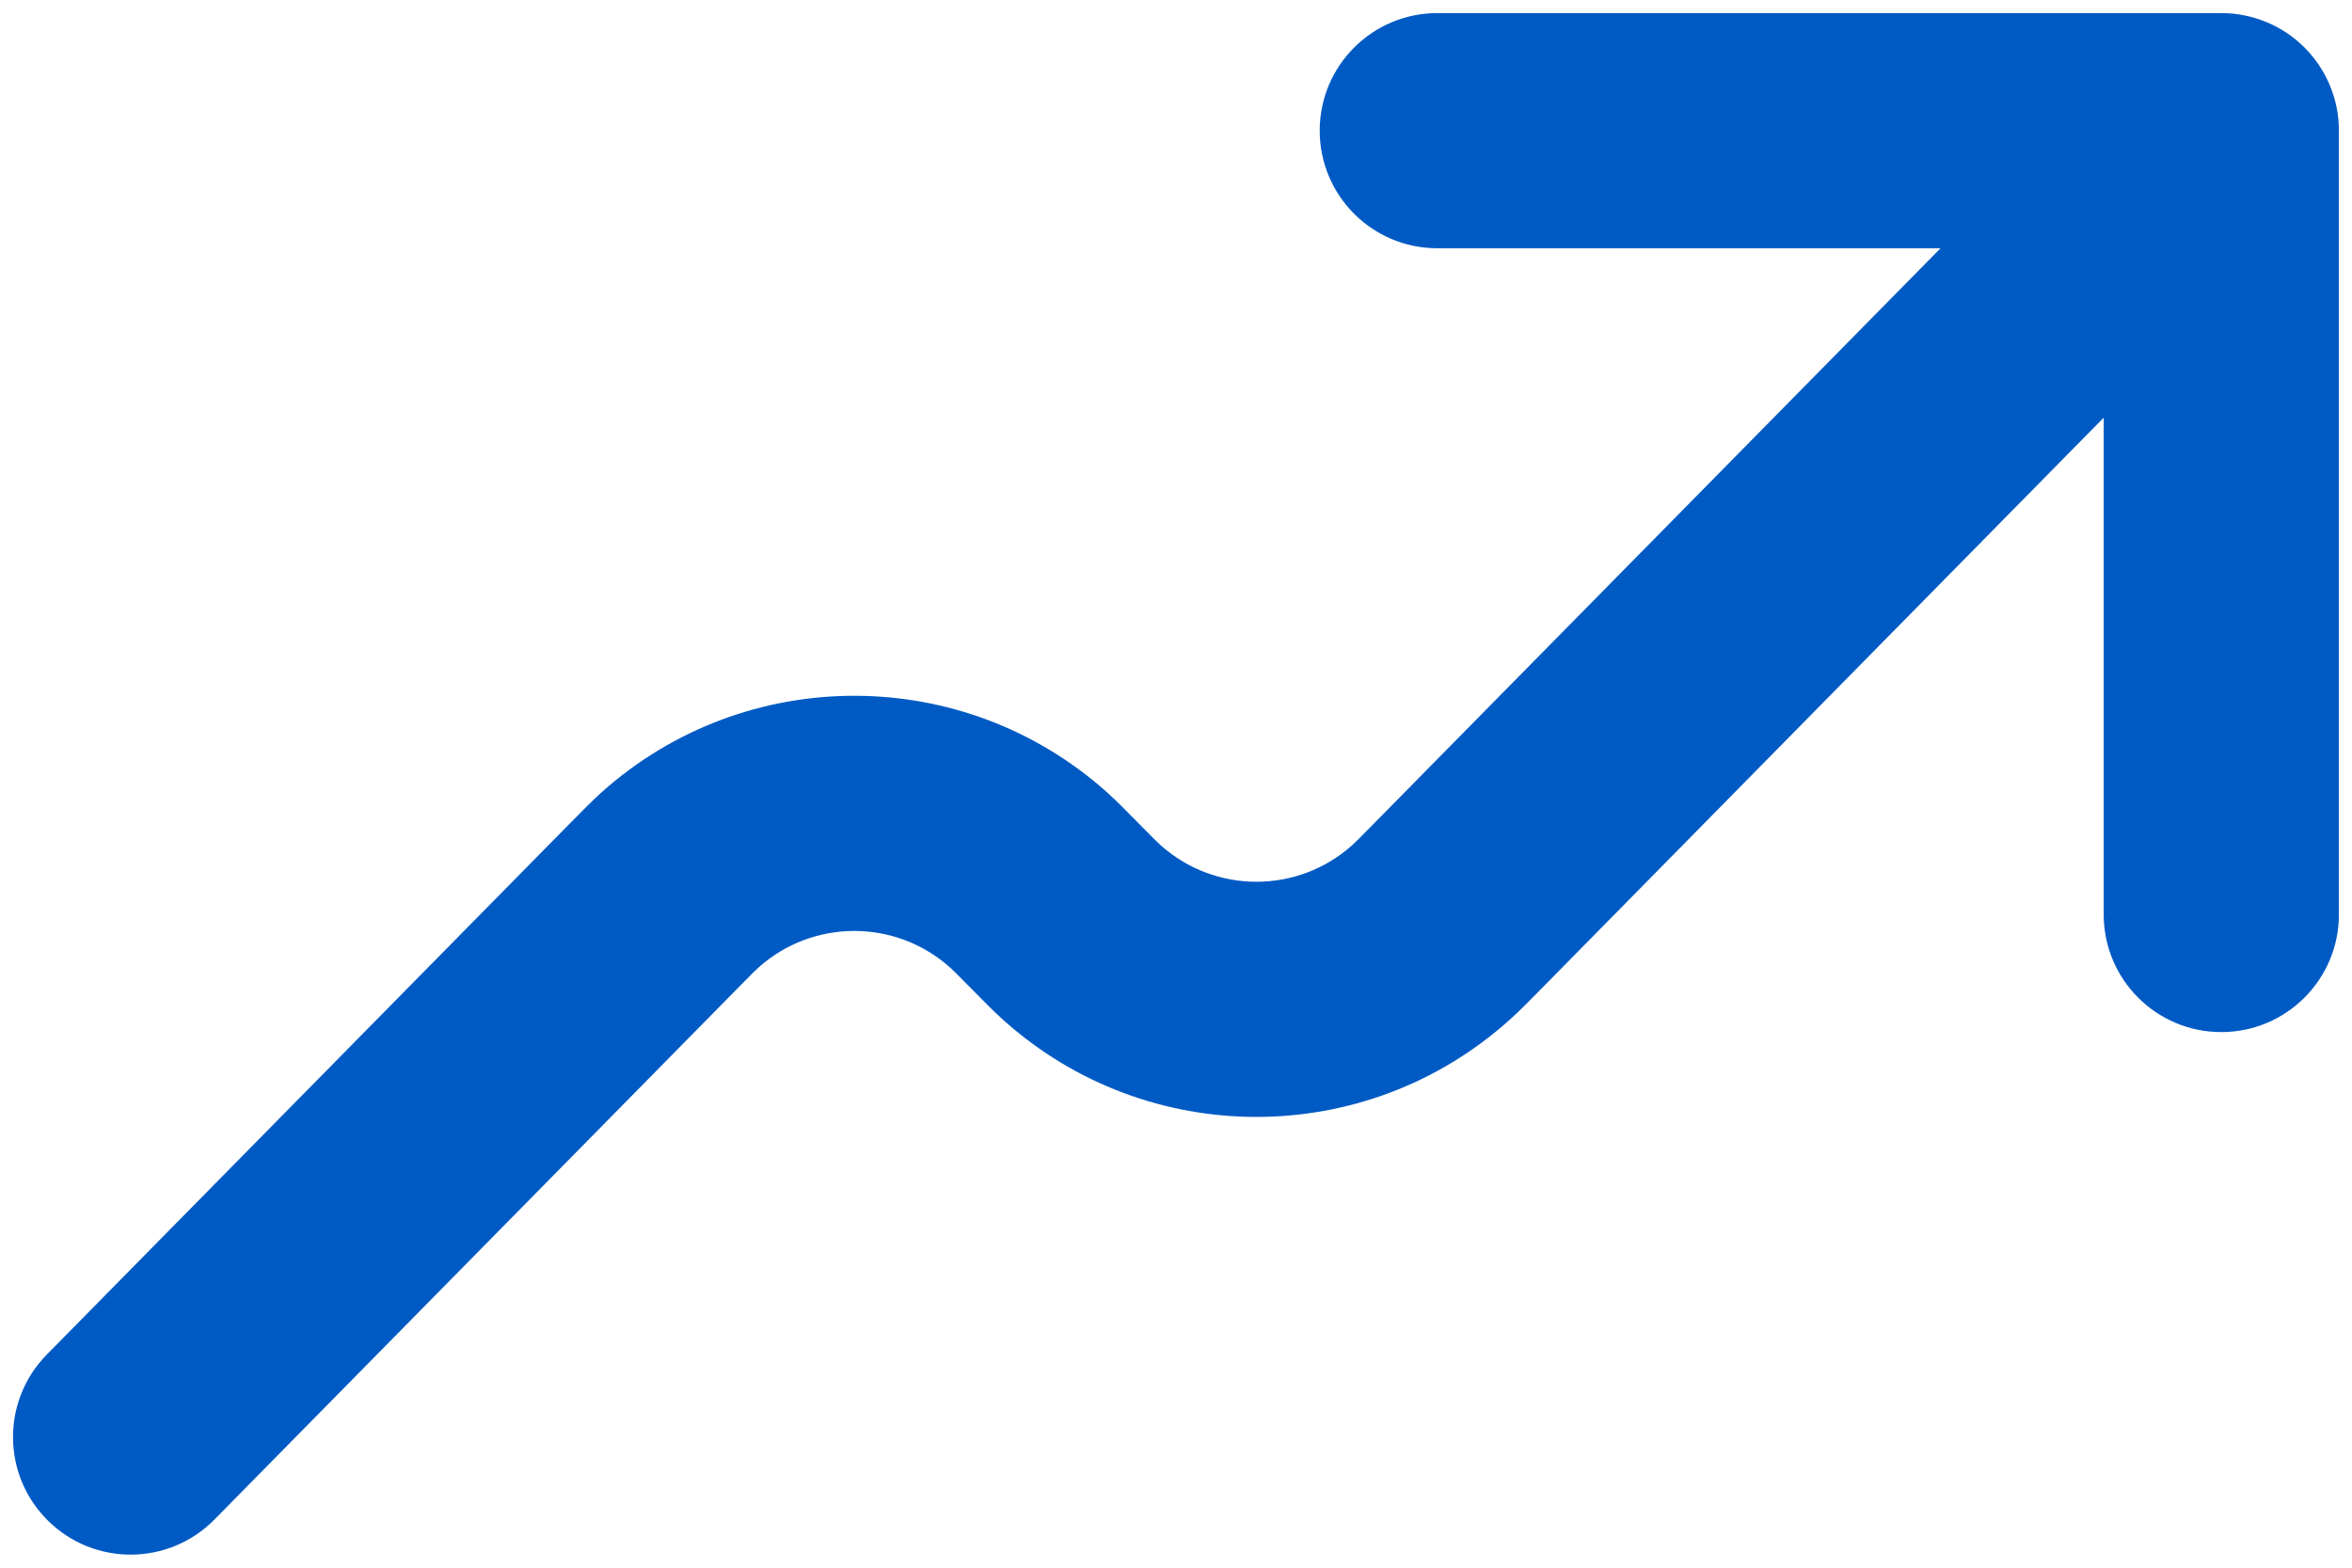 <svg width="30" height="20" viewBox="0 0 30 20" fill="none" xmlns="http://www.w3.org/2000/svg">
<path d="M28.333 1.667L29.833 1.667C29.834 1.269 29.675 0.888 29.394 0.606C29.113 0.325 28.731 0.167 28.333 0.167V1.667ZM18.59 11.563L19.659 12.615L18.59 11.563ZM8.333 11.563L9.402 12.615L9.402 12.615L8.333 11.563ZM0.597 17.281C0.016 17.872 0.023 18.821 0.614 19.402C1.204 19.984 2.154 19.976 2.735 19.386L0.597 17.281ZM13.46 11.563L12.392 12.615L12.392 12.615L13.46 11.563ZM13.12 11.226L14.12 10.108L14.12 10.108L13.12 11.226ZM8.674 11.226L9.674 12.344L9.674 12.344L8.674 11.226ZM18.248 11.9L17.248 10.782L17.248 10.782L18.248 11.9ZM13.802 11.9L14.803 10.782L14.803 10.782L13.802 11.9ZM26.833 11.667C26.833 12.495 27.504 13.167 28.333 13.167C29.161 13.167 29.833 12.495 29.833 11.667L26.833 11.667ZM18.333 0.167C17.504 0.167 16.833 0.839 16.833 1.667C16.833 2.495 17.504 3.167 18.333 3.167V0.167ZM27.265 0.615L17.521 10.51L19.659 12.615L29.402 2.719L27.265 0.615ZM7.264 10.51L0.597 17.281L2.735 19.386L9.402 12.615L7.264 10.51ZM14.529 10.51C14.37 10.349 14.242 10.218 14.12 10.108L12.119 12.344C12.153 12.374 12.2 12.421 12.392 12.615L14.529 10.51ZM9.402 12.615C9.593 12.421 9.64 12.374 9.674 12.344L7.673 10.108C7.551 10.218 7.423 10.349 7.264 10.51L9.402 12.615ZM14.12 10.108C12.285 8.466 9.508 8.466 7.673 10.108L9.674 12.344C10.37 11.721 11.423 11.721 12.119 12.344L14.12 10.108ZM17.521 10.51C17.334 10.7 17.283 10.751 17.248 10.782L19.248 13.017C19.37 12.909 19.496 12.781 19.659 12.615L17.521 10.51ZM12.392 12.615C12.555 12.781 12.68 12.909 12.802 13.017L14.803 10.782C14.768 10.751 14.716 10.7 14.529 10.51L12.392 12.615ZM17.248 10.782C16.552 11.405 15.499 11.405 14.803 10.782L12.802 13.017C14.637 14.66 17.413 14.66 19.248 13.017L17.248 10.782ZM29.833 11.667L29.833 1.667L26.833 1.667L26.833 11.667L29.833 11.667ZM28.333 0.167H18.333V3.167H28.333V0.167Z" fill="#005AC4"/>
</svg>
